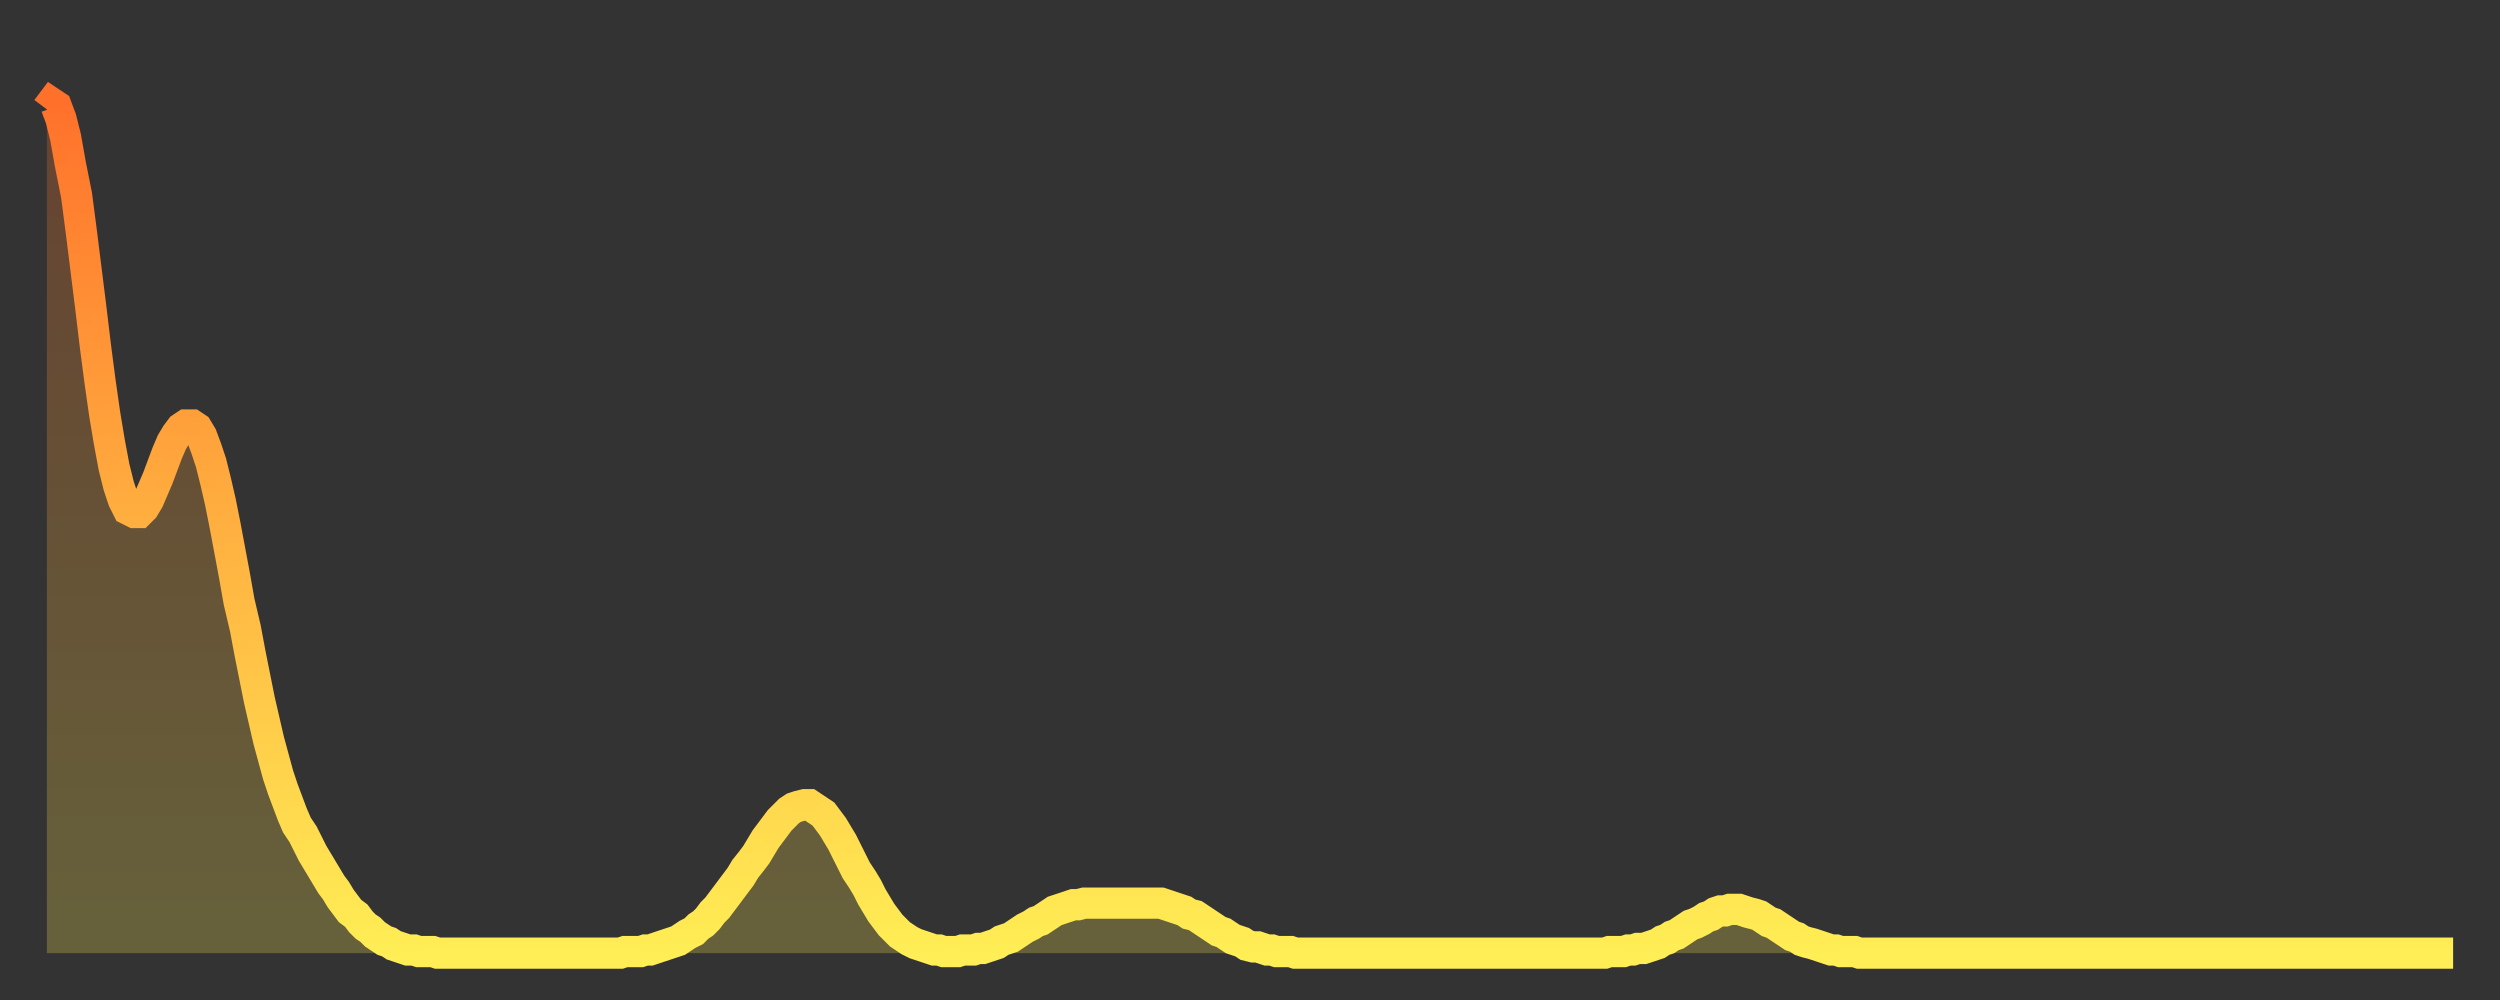 <?xml version="1.0" encoding="utf-8" ?>
<svg baseProfile="full" height="64" version="1.1" width="160" xmlns="http://www.w3.org/2000/svg" xmlns:ev="http://www.w3.org/2001/xml-events" xmlns:xlink="http://www.w3.org/1999/xlink"><rect width="100%" height="100%" fill="#333333" stroke="none"/><defs><linearGradient id="id2223246" x1="0" x2="0" y1="0" y2="1"><stop offset="0%" stop-color="#ff712b" /><stop offset="50%" stop-color="#ffb040" /><stop offset="100%" stop-color="#ffee55" /></linearGradient></defs><g transform="translate(3,3)"><g><path d="M 0.0 4.0 0.3 3.6 0.6 3.8 0.9 4.6 1.2 5.8 1.5 7.5 1.9 9.5 2.2 11.8 2.5 14.2 2.8 16.6 3.1 19.1 3.4 21.4 3.7 23.5 4.0 25.3 4.3 26.9 4.6 28.1 4.9 29.0 5.2 29.6 5.6 29.8 5.9 29.8 6.2 29.5 6.5 29.0 6.8 28.3 7.1 27.6 7.4 26.8 7.7 26.0 8.0 25.3 8.3 24.8 8.6 24.4 8.9 24.2 9.3 24.2 9.6 24.4 9.9 24.9 10.2 25.7 10.5 26.6 10.8 27.8 11.1 29.1 11.4 30.6 11.7 32.2 12.0 33.8 12.3 35.5 12.7 37.2 13.0 38.8 13.3 40.3 13.6 41.8 13.9 43.1 14.2 44.4 14.5 45.5 14.8 46.6 15.1 47.5 15.4 48.3 15.7 49.1 16.0 49.8 16.4 50.4 16.7 51.0 17.0 51.6 17.3 52.1 17.6 52.6 17.9 53.1 18.2 53.6 18.5 54.0 18.8 54.5 19.1 54.9 19.4 55.3 19.8 55.6 20.1 56.0 20.4 56.3 20.7 56.5 21.0 56.8 21.3 57.0 21.6 57.2 21.9 57.3 22.2 57.5 22.5 57.6 22.8 57.7 23.1 57.8 23.5 57.8 23.8 57.9 24.1 57.9 24.4 57.9 24.7 57.9 25.0 58.0 25.3 58.0 25.6 58.0 25.9 58.0 26.2 58.0 26.5 58.0 26.8 58.0 27.2 58.0 27.5 58.0 27.8 58.0 28.1 58.0 28.4 58.0 28.7 58.0 29.0 58.0 29.3 58.0 29.6 58.0 29.9 58.0 30.2 58.0 30.6 58.0 30.9 58.0 31.2 58.0 31.5 58.0 31.8 58.0 32.1 58.0 32.4 58.0 32.7 58.0 33.0 58.0 33.3 58.0 33.6 58.0 33.9 58.0 34.3 58.0 34.6 58.0 34.9 58.0 35.2 58.0 35.5 58.0 35.8 58.0 36.1 58.0 36.4 58.0 36.7 58.0 37.0 57.9 37.3 57.9 37.7 57.9 38.0 57.9 38.3 57.8 38.6 57.8 38.9 57.7 39.2 57.6 39.5 57.5 39.8 57.4 40.1 57.3 40.4 57.2 40.7 57.0 41.0 56.8 41.4 56.6 41.7 56.3 42.0 56.1 42.3 55.8 42.6 55.4 42.9 55.1 43.2 54.7 43.5 54.3 43.8 53.9 44.1 53.5 44.4 53.1 44.7 52.6 45.1 52.1 45.4 51.7 45.7 51.2 46.0 50.7 46.3 50.3 46.6 49.9 46.9 49.5 47.2 49.2 47.5 48.9 47.8 48.7 48.1 48.6 48.5 48.5 48.8 48.5 49.1 48.7 49.4 48.9 49.7 49.1 50.0 49.5 50.3 49.9 50.6 50.4 50.9 50.9 51.2 51.5 51.5 52.1 51.8 52.7 52.2 53.3 52.5 53.8 52.8 54.4 53.1 54.9 53.4 55.4 53.7 55.8 54.0 56.2 54.3 56.5 54.6 56.8 54.9 57.0 55.2 57.2 55.6 57.4 55.9 57.5 56.2 57.6 56.5 57.7 56.8 57.8 57.1 57.8 57.4 57.9 57.7 57.9 58.0 57.9 58.3 57.9 58.6 57.8 58.9 57.8 59.3 57.8 59.6 57.7 59.9 57.7 60.2 57.6 60.5 57.5 60.8 57.4 61.1 57.2 61.4 57.1 61.7 57.0 62.0 56.8 62.3 56.6 62.6 56.4 63.0 56.2 63.3 56.0 63.6 55.9 63.9 55.7 64.2 55.5 64.5 55.3 64.8 55.2 65.1 55.1 65.4 55.0 65.7 54.9 66.0 54.9 66.4 54.8 66.7 54.8 67.0 54.8 67.3 54.8 67.6 54.8 67.9 54.8 68.2 54.8 68.5 54.8 68.8 54.8 69.1 54.8 69.4 54.8 69.7 54.8 70.1 54.8 70.4 54.8 70.7 54.8 71.0 54.8 71.3 54.8 71.6 54.9 71.9 55.0 72.2 55.1 72.5 55.2 72.8 55.3 73.1 55.5 73.5 55.6 73.8 55.8 74.1 56.0 74.4 56.2 74.7 56.4 75.0 56.6 75.3 56.7 75.6 56.9 75.9 57.1 76.2 57.2 76.5 57.3 76.8 57.5 77.2 57.6 77.5 57.6 77.8 57.7 78.1 57.8 78.4 57.8 78.7 57.9 79.0 57.9 79.3 57.9 79.6 57.9 79.9 58.0 80.2 58.0 80.5 58.0 80.9 58.0 81.2 58.0 81.5 58.0 81.8 58.0 82.1 58.0 82.4 58.0 82.7 58.0 83.0 58.0 83.3 58.0 83.6 58.0 83.9 58.0 84.3 58.0 84.6 58.0 84.9 58.0 85.2 58.0 85.5 58.0 85.8 58.0 86.1 58.0 86.4 58.0 86.7 58.0 87.0 58.0 87.3 58.0 87.6 58.0 88.0 58.0 88.3 58.0 88.6 58.0 88.9 58.0 89.2 58.0 89.5 58.0 89.8 58.0 90.1 58.0 90.4 58.0 90.7 58.0 91.0 58.0 91.4 58.0 91.7 58.0 92.0 58.0 92.3 58.0 92.6 58.0 92.9 58.0 93.2 58.0 93.5 58.0 93.8 58.0 94.1 58.0 94.4 58.0 94.7 58.0 95.1 58.0 95.4 58.0 95.7 58.0 96.0 58.0 96.3 58.0 96.6 58.0 96.9 58.0 97.2 58.0 97.5 58.0 97.8 58.0 98.1 58.0 98.4 58.0 98.8 58.0 99.1 58.0 99.4 58.0 99.7 58.0 100.0 57.9 100.3 57.9 100.6 57.9 100.9 57.9 101.2 57.8 101.5 57.8 101.8 57.7 102.2 57.7 102.5 57.6 102.8 57.5 103.1 57.4 103.4 57.2 103.7 57.1 104.0 56.9 104.3 56.8 104.6 56.6 104.9 56.4 105.2 56.2 105.5 56.1 105.9 55.9 106.2 55.7 106.5 55.6 106.8 55.4 107.1 55.3 107.4 55.3 107.7 55.2 108.0 55.2 108.3 55.2 108.6 55.3 108.9 55.4 109.3 55.5 109.6 55.6 109.9 55.8 110.2 56.0 110.5 56.1 110.8 56.3 111.1 56.5 111.4 56.7 111.7 56.9 112.0 57.0 112.3 57.2 112.6 57.3 113.0 57.4 113.3 57.5 113.6 57.6 113.9 57.7 114.2 57.8 114.5 57.8 114.8 57.9 115.1 57.9 115.4 57.9 115.7 57.9 116.0 58.0 116.3 58.0 116.7 58.0 117.0 58.0 117.3 58.0 117.6 58.0 117.9 58.0 118.2 58.0 118.5 58.0 118.8 58.0 119.1 58.0 119.4 58.0 119.7 58.0 120.1 58.0 120.4 58.0 120.7 58.0 121.0 58.0 121.3 58.0 121.6 58.0 121.9 58.0 122.2 58.0 122.5 58.0 122.8 58.0 123.1 58.0 123.4 58.0 123.8 58.0 124.1 58.0 124.4 58.0 124.7 58.0 125.0 58.0 125.3 58.0 125.6 58.0 125.9 58.0 126.2 58.0 126.5 58.0 126.8 58.0 127.2 58.0 127.5 58.0 127.8 58.0 128.1 58.0 128.4 58.0 128.7 58.0 129.0 58.0 129.3 58.0 129.6 58.0 129.9 58.0 130.2 58.0 130.5 58.0 130.9 58.0 131.2 58.0 131.5 58.0 131.8 58.0 132.1 58.0 132.4 58.0 132.7 58.0 133.0 58.0 133.3 58.0 133.6 58.0 133.9 58.0 134.2 58.0 134.6 58.0 134.9 58.0 135.2 58.0 135.5 58.0 135.8 58.0 136.1 58.0 136.4 58.0 136.7 58.0 137.0 58.0 137.3 58.0 137.6 58.0 138.0 58.0 138.3 58.0 138.6 58.0 138.9 58.0 139.2 58.0 139.5 58.0 139.8 58.0 140.1 58.0 140.4 58.0 140.7 58.0 141.0 58.0 141.3 58.0 141.7 58.0 142.0 58.0 142.3 58.0 142.6 58.0 142.9 58.0 143.2 58.0 143.5 58.0 143.8 58.0 144.1 58.0 144.4 58.0 144.7 58.0 145.1 58.0 145.4 58.0 145.7 58.0 146.0 58.0 146.3 58.0 146.6 58.0 146.9 58.0 147.2 58.0 147.5 58.0 147.8 58.0 148.1 58.0 148.4 58.0 148.8 58.0 149.1 58.0 149.4 58.0 149.7 58.0 150.0 58.0 150.3 58.0 150.6 58.0 150.9 58.0 151.2 58.0 151.5 58.0 151.8 58.0 152.1 58.0 152.5 58.0 152.8 58.0 153.1 58.0 153.4 58.0 153.7 58.0 154.0 58.0" fill="none" id="graph-curve" opacity="1" stroke="url(#id2223246)" stroke-width="2" /><path d="M 0 58 L 0.0 4.0 0.3 3.6 0.6 3.8 0.9 4.6 1.2 5.8 1.5 7.5 1.9 9.5 2.2 11.8 2.5 14.2 2.8 16.6 3.1 19.1 3.4 21.4 3.7 23.5 4.0 25.3 4.3 26.9 4.6 28.1 4.9 29.0 5.2 29.6 5.6 29.8 5.9 29.8 6.2 29.5 6.5 29.0 6.8 28.3 7.1 27.6 7.4 26.8 7.7 26.0 8.0 25.3 8.3 24.8 8.6 24.4 8.9 24.2 9.3 24.2 9.6 24.4 9.9 24.9 10.2 25.7 10.5 26.6 10.8 27.8 11.1 29.1 11.4 30.6 11.7 32.2 12.0 33.8 12.3 35.5 12.7 37.2 13.0 38.8 13.3 40.3 13.6 41.8 13.9 43.1 14.2 44.4 14.5 45.5 14.8 46.6 15.1 47.5 15.4 48.3 15.7 49.1 16.0 49.8 16.4 50.4 16.7 51.0 17.0 51.6 17.3 52.1 17.6 52.6 17.9 53.1 18.2 53.6 18.5 54.0 18.8 54.5 19.1 54.9 19.4 55.3 19.8 55.6 20.1 56.0 20.4 56.3 20.7 56.5 21.0 56.8 21.3 57.0 21.6 57.2 21.9 57.3 22.2 57.5 22.5 57.6 22.8 57.7 23.1 57.8 23.5 57.8 23.8 57.9 24.1 57.9 24.4 57.9 24.7 57.9 25.0 58.0 25.3 58.0 25.6 58.0 25.9 58.0 26.2 58.0 26.5 58.0 26.8 58.0 27.2 58.0 27.5 58.0 27.8 58.0 28.1 58.0 28.4 58.0 28.7 58.0 29.0 58.0 29.3 58.0 29.6 58.0 29.9 58.0 30.2 58.0 30.6 58.0 30.9 58.0 31.2 58.0 31.5 58.0 31.8 58.0 32.1 58.0 32.4 58.0 32.7 58.0 33.0 58.0 33.3 58.0 33.6 58.0 33.9 58.0 34.3 58.0 34.6 58.0 34.9 58.0 35.2 58.0 35.5 58.0 35.8 58.0 36.1 58.0 36.4 58.0 36.7 58.0 37.0 57.9 37.3 57.9 37.7 57.9 38.0 57.9 38.3 57.8 38.6 57.8 38.9 57.7 39.2 57.6 39.5 57.5 39.8 57.4 40.1 57.3 40.4 57.2 40.7 57.0 41.0 56.8 41.4 56.6 41.7 56.3 42.0 56.1 42.3 55.8 42.6 55.4 42.9 55.1 43.2 54.7 43.5 54.3 43.8 53.9 44.1 53.5 44.4 53.1 44.7 52.6 45.1 52.1 45.4 51.7 45.7 51.2 46.0 50.7 46.3 50.3 46.6 49.9 46.9 49.5 47.2 49.2 47.5 48.9 47.8 48.7 48.1 48.6 48.5 48.5 48.8 48.5 49.1 48.7 49.4 48.9 49.7 49.1 50.0 49.5 50.3 49.9 50.6 50.4 50.9 50.9 51.2 51.5 51.5 52.1 51.8 52.7 52.2 53.3 52.5 53.8 52.8 54.4 53.1 54.9 53.4 55.4 53.7 55.8 54.0 56.2 54.3 56.5 54.6 56.8 54.9 57.0 55.2 57.2 55.6 57.4 55.9 57.5 56.2 57.6 56.5 57.7 56.8 57.8 57.1 57.8 57.4 57.9 57.7 57.9 58.0 57.9 58.3 57.9 58.6 57.8 58.9 57.8 59.3 57.8 59.6 57.7 59.9 57.7 60.2 57.6 60.5 57.5 60.8 57.4 61.1 57.2 61.4 57.1 61.7 57.0 62.0 56.8 62.3 56.6 62.6 56.4 63.0 56.2 63.3 56.0 63.6 55.9 63.9 55.7 64.2 55.5 64.5 55.3 64.8 55.2 65.1 55.1 65.4 55.0 65.7 54.9 66.0 54.9 66.4 54.8 66.7 54.8 67.0 54.8 67.3 54.8 67.6 54.8 67.9 54.8 68.2 54.8 68.5 54.8 68.8 54.8 69.1 54.8 69.4 54.8 69.7 54.8 70.1 54.8 70.4 54.8 70.7 54.8 71.0 54.8 71.3 54.8 71.6 54.9 71.9 55.0 72.2 55.1 72.5 55.2 72.8 55.3 73.1 55.5 73.5 55.6 73.8 55.8 74.1 56.0 74.4 56.2 74.7 56.4 75.0 56.6 75.3 56.7 75.6 56.9 75.9 57.1 76.2 57.2 76.5 57.3 76.8 57.5 77.2 57.6 77.5 57.6 77.8 57.7 78.1 57.8 78.4 57.8 78.7 57.9 79.0 57.9 79.3 57.9 79.6 57.9 79.9 58.0 80.2 58.0 80.5 58.0 80.9 58.0 81.2 58.0 81.5 58.0 81.8 58.0 82.1 58.0 82.4 58.0 82.7 58.0 83.0 58.0 83.3 58.0 83.6 58.0 83.9 58.0 84.3 58.0 84.6 58.0 84.9 58.0 85.2 58.0 85.5 58.0 85.8 58.0 86.1 58.0 86.4 58.0 86.7 58.0 87.0 58.0 87.3 58.0 87.6 58.0 88.0 58.0 88.3 58.0 88.6 58.0 88.9 58.0 89.2 58.0 89.5 58.0 89.8 58.0 90.1 58.0 90.4 58.0 90.7 58.0 91.0 58.0 91.4 58.0 91.7 58.0 92.0 58.0 92.3 58.0 92.6 58.0 92.9 58.0 93.2 58.0 93.5 58.0 93.8 58.0 94.1 58.0 94.4 58.0 94.7 58.0 95.1 58.0 95.4 58.0 95.7 58.0 96.0 58.0 96.3 58.0 96.6 58.0 96.9 58.0 97.2 58.0 97.5 58.0 97.8 58.0 98.1 58.0 98.4 58.0 98.8 58.0 99.1 58.0 99.4 58.0 99.7 58.0 100.0 57.9 100.3 57.9 100.6 57.9 100.9 57.9 101.2 57.8 101.5 57.8 101.8 57.7 102.2 57.7 102.5 57.6 102.8 57.5 103.1 57.4 103.4 57.2 103.7 57.1 104.0 56.9 104.3 56.8 104.6 56.6 104.9 56.4 105.2 56.2 105.5 56.1 105.9 55.9 106.2 55.7 106.5 55.6 106.8 55.4 107.1 55.3 107.4 55.3 107.7 55.2 108.0 55.2 108.3 55.2 108.6 55.3 108.9 55.4 109.3 55.5 109.6 55.6 109.9 55.8 110.2 56.0 110.5 56.1 110.8 56.3 111.1 56.5 111.4 56.7 111.7 56.9 112.0 57.0 112.3 57.2 112.6 57.3 113.0 57.4 113.3 57.5 113.6 57.6 113.9 57.7 114.2 57.8 114.5 57.8 114.8 57.9 115.1 57.9 115.4 57.9 115.7 57.9 116.0 58.0 116.3 58.0 116.7 58.0 117.0 58.0 117.3 58.0 117.6 58.0 117.9 58.0 118.2 58.0 118.5 58.0 118.8 58.0 119.1 58.0 119.4 58.0 119.7 58.0 120.1 58.0 120.4 58.0 120.7 58.0 121.0 58.0 121.3 58.0 121.6 58.0 121.9 58.0 122.2 58.0 122.5 58.0 122.8 58.0 123.1 58.0 123.4 58.0 123.8 58.0 124.1 58.0 124.4 58.0 124.7 58.0 125.0 58.0 125.3 58.0 125.6 58.0 125.9 58.0 126.2 58.0 126.5 58.0 126.8 58.0 127.2 58.0 127.5 58.0 127.8 58.0 128.1 58.0 128.4 58.0 128.7 58.0 129.0 58.0 129.3 58.0 129.6 58.0 129.9 58.0 130.2 58.0 130.5 58.0 130.9 58.0 131.2 58.0 131.5 58.0 131.8 58.0 132.1 58.0 132.4 58.0 132.7 58.0 133.0 58.0 133.3 58.0 133.6 58.0 133.9 58.0 134.2 58.0 134.6 58.0 134.9 58.0 135.2 58.0 135.5 58.0 135.8 58.0 136.1 58.0 136.4 58.0 136.7 58.0 137.0 58.0 137.3 58.0 137.6 58.0 138.0 58.0 138.3 58.0 138.6 58.0 138.9 58.0 139.2 58.0 139.5 58.0 139.8 58.0 140.1 58.0 140.4 58.0 140.7 58.0 141.0 58.0 141.3 58.0 141.7 58.0 142.0 58.0 142.3 58.0 142.6 58.0 142.9 58.0 143.2 58.0 143.5 58.0 143.8 58.0 144.1 58.0 144.4 58.0 144.7 58.0 145.1 58.0 145.4 58.0 145.7 58.0 146.0 58.0 146.3 58.0 146.6 58.0 146.9 58.0 147.2 58.0 147.5 58.0 147.8 58.0 148.1 58.0 148.4 58.0 148.8 58.0 149.1 58.0 149.4 58.0 149.7 58.0 150.0 58.0 150.3 58.0 150.6 58.0 150.9 58.0 151.2 58.0 151.5 58.0 151.8 58.0 152.1 58.0 152.5 58.0 152.8 58.0 153.1 58.0 153.4 58.0 153.7 58.0 154.0 58.0 154 58" fill="url(#id2223246)" fill-opacity=".25" id="graph-shadow" /></g></g></svg>